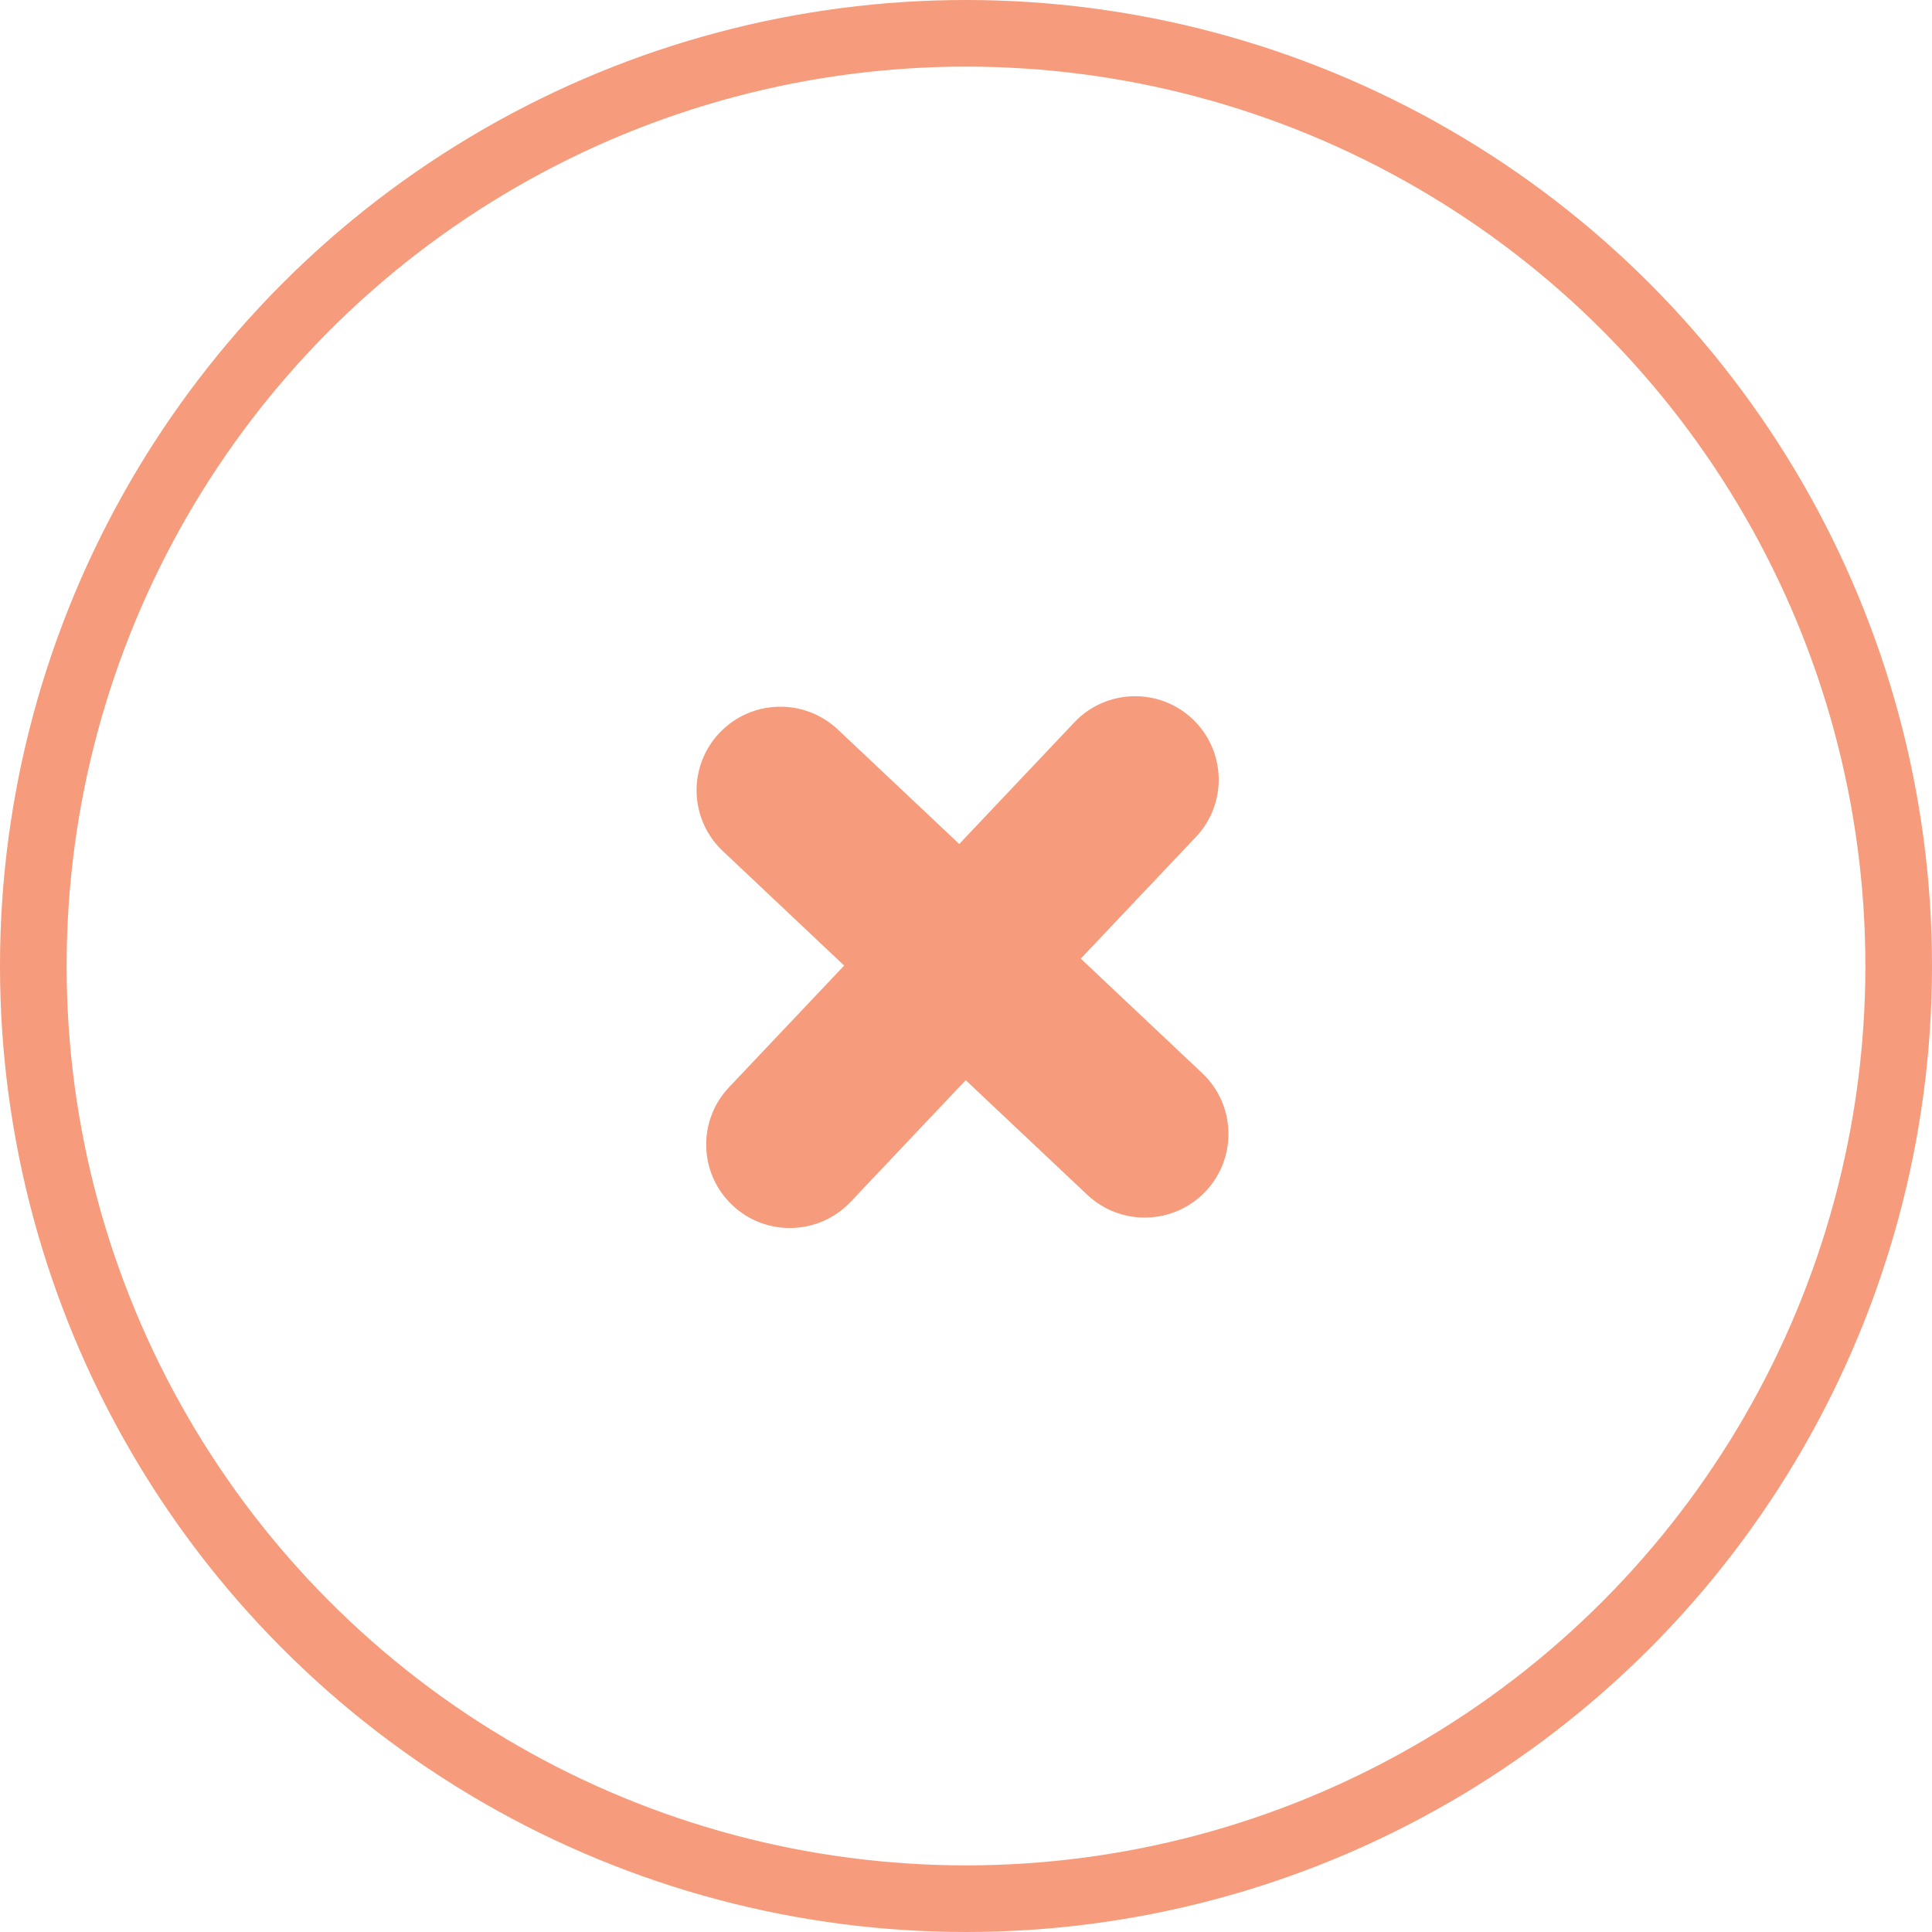 <svg width="58" height="58" viewBox="0 0 58 58" fill="none" xmlns="http://www.w3.org/2000/svg">
<path fill-rule="evenodd" clip-rule="evenodd" d="M25.153 21.901C24.144 20.95 22.552 20.995 21.599 22.002C20.645 23.01 20.69 24.599 21.7 25.55L25.343 28.987L21.886 32.64C20.934 33.646 20.979 35.231 21.987 36.182C22.994 37.132 24.583 37.087 25.535 36.081L28.992 32.428L32.639 35.867C33.648 36.819 35.239 36.774 36.193 35.766C37.146 34.759 37.101 33.17 36.092 32.218L32.445 28.779L35.901 25.127C36.853 24.122 36.808 22.536 35.8 21.585C34.793 20.635 33.204 20.68 32.252 21.686L28.797 25.338L25.153 21.901Z" fill="#F69B7B"/>
<circle cx="29" cy="29" r="28" stroke="#F69B7B" stroke-width="2"/>
</svg>
